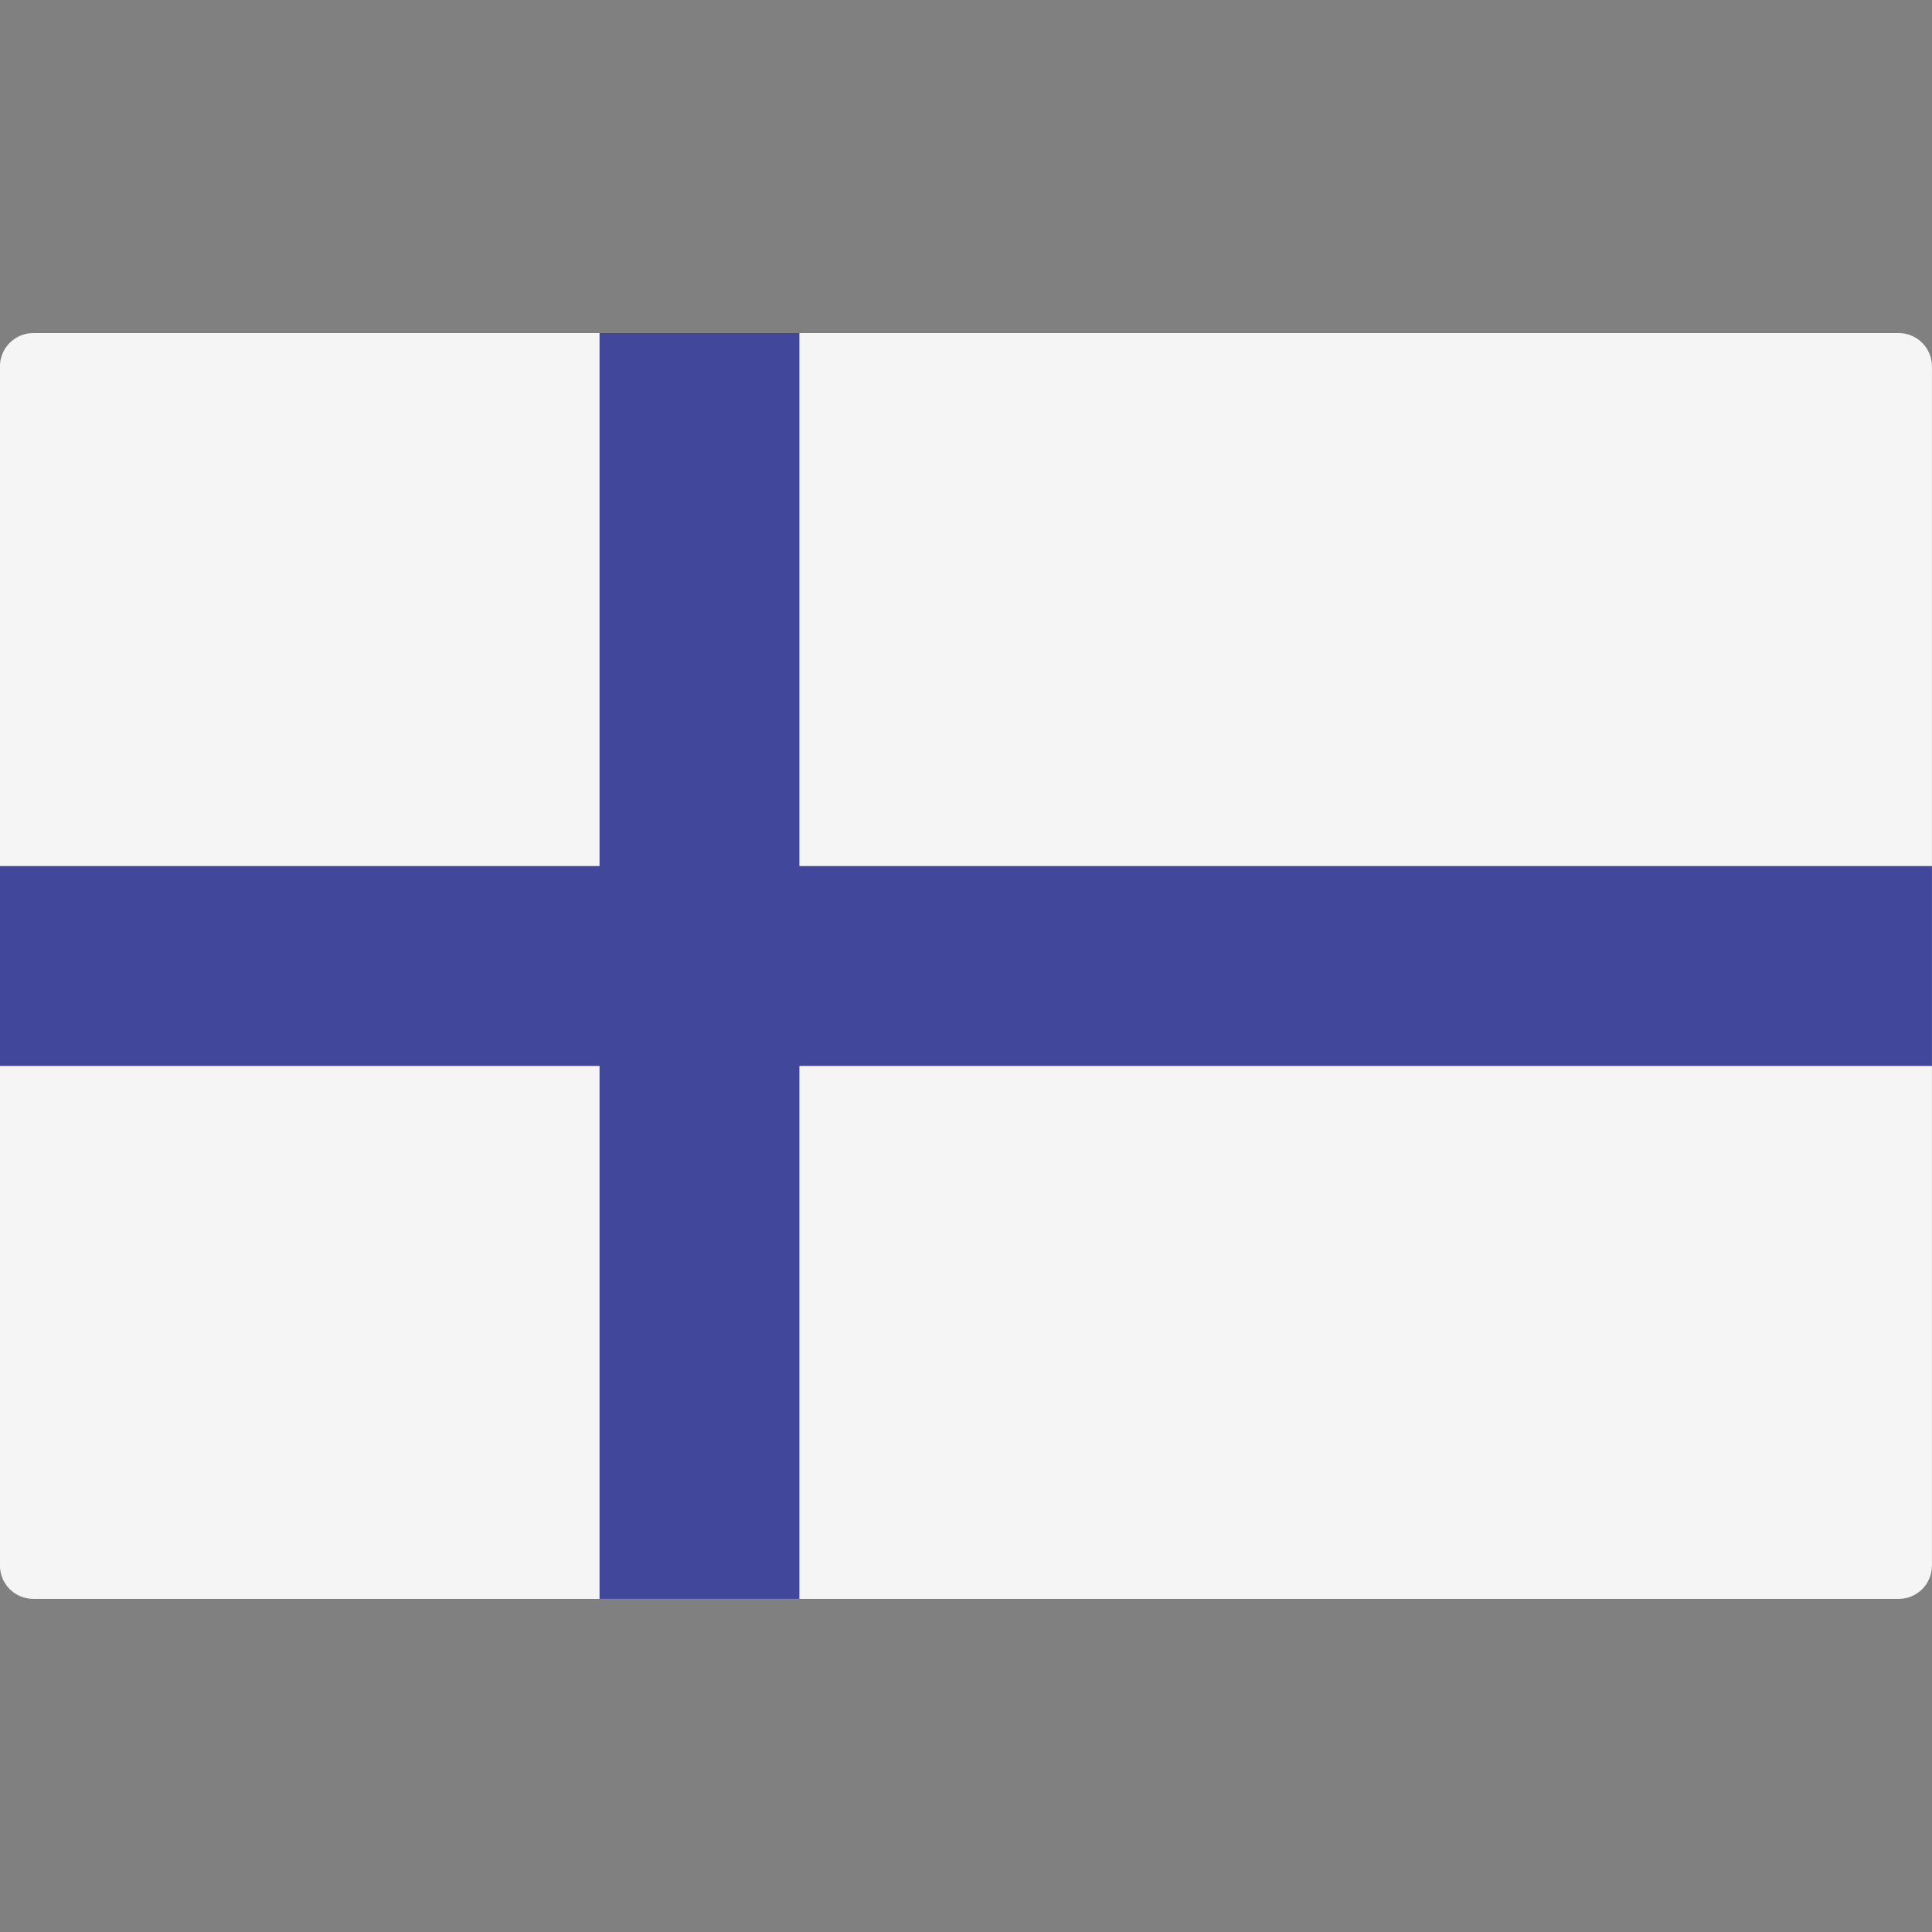 <?xml version="1.0" encoding="UTF-8"?>
<svg xmlns="http://www.w3.org/2000/svg" width="40" height="40" viewBox="0 0 40 40" fill="none">
  <rect x="0" y="0" width="40" height="40" fill="#808080" stroke="none"/>
  <g clip-path="url(#clip0_2223_6836)">
    <path d="M39.31 33.103H0.689C0.308 33.103 -0.001 32.795 -0.001 32.414V7.586C-0.001 7.205 0.308 6.896 0.689 6.896H39.31C39.691 6.896 39.999 7.205 39.999 7.586V32.414C39.999 32.795 39.691 33.103 39.31 33.103Z" fill="#F5F5F5"></path>
    <path d="M39.999 17.931H16.551V6.896H12.413V17.931H-0.001V22.069H12.413V33.103H16.551V22.069H39.999V17.931Z" fill="#41479B"></path>
  </g>
  <defs>
    <clipPath id="clip0_2223_6836">
      <rect width="40" height="40" fill="white"></rect>
    </clipPath>
  </defs>
</svg>
